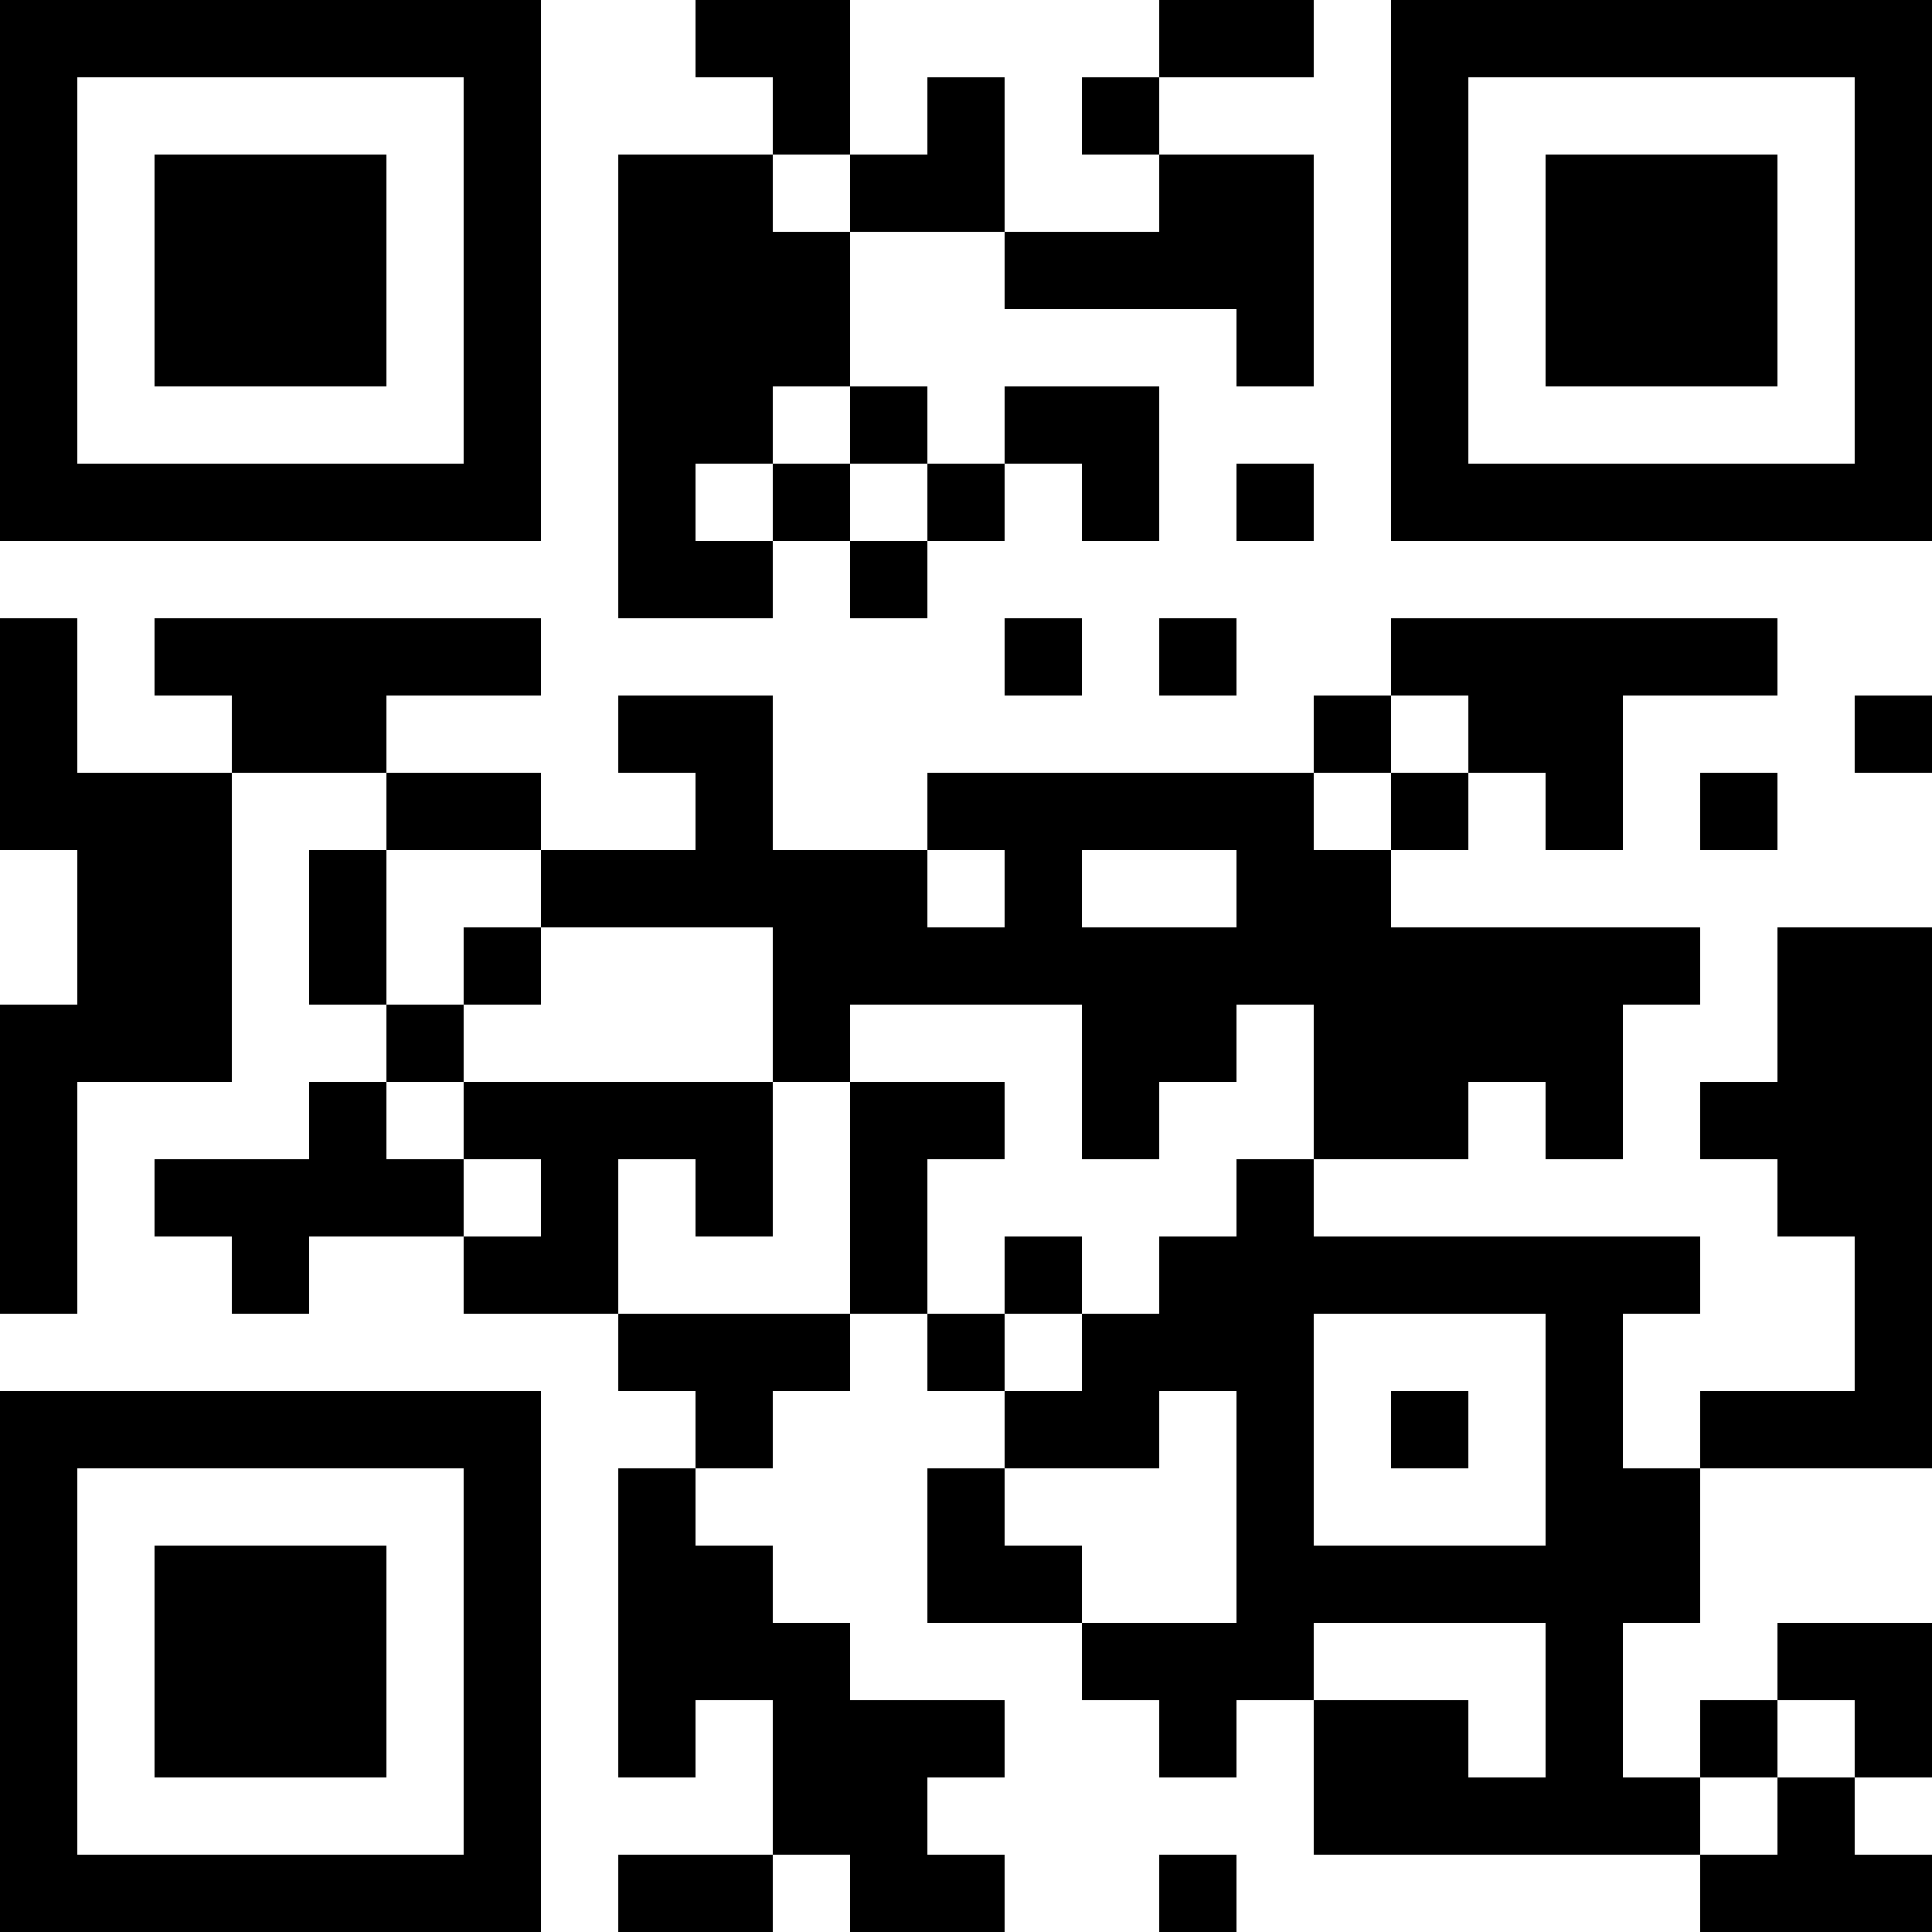 <?xml version="1.0" encoding="UTF-8"?>
<svg xmlns="http://www.w3.org/2000/svg" version="1.1" width="300" height="300" viewBox="0 0 300 300"><rect x="0" y="0" width="300" height="300" fill="#ffffff"/><g transform="scale(12)"><g transform="translate(0,0)"><path fill-rule="evenodd" d="M9 0L9 1L10 1L10 2L8 2L8 8L10 8L10 7L11 7L11 8L12 8L12 7L13 7L13 6L14 6L14 7L15 7L15 5L13 5L13 6L12 6L12 5L11 5L11 3L13 3L13 4L16 4L16 5L17 5L17 2L15 2L15 1L17 1L17 0L15 0L15 1L14 1L14 2L15 2L15 3L13 3L13 1L12 1L12 2L11 2L11 0ZM10 2L10 3L11 3L11 2ZM10 5L10 6L9 6L9 7L10 7L10 6L11 6L11 7L12 7L12 6L11 6L11 5ZM16 6L16 7L17 7L17 6ZM0 8L0 11L1 11L1 13L0 13L0 17L1 17L1 14L3 14L3 10L5 10L5 11L4 11L4 13L5 13L5 14L4 14L4 15L2 15L2 16L3 16L3 17L4 17L4 16L6 16L6 17L8 17L8 18L9 18L9 19L8 19L8 23L9 23L9 22L10 22L10 24L8 24L8 25L10 25L10 24L11 24L11 25L13 25L13 24L12 24L12 23L13 23L13 22L11 22L11 21L10 21L10 20L9 20L9 19L10 19L10 18L11 18L11 17L12 17L12 18L13 18L13 19L12 19L12 21L14 21L14 22L15 22L15 23L16 23L16 22L17 22L17 24L22 24L22 25L25 25L25 24L24 24L24 23L25 23L25 21L23 21L23 22L22 22L22 23L21 23L21 21L22 21L22 19L25 19L25 12L23 12L23 14L22 14L22 15L23 15L23 16L24 16L24 18L22 18L22 19L21 19L21 17L22 17L22 16L17 16L17 15L19 15L19 14L20 14L20 15L21 15L21 13L22 13L22 12L18 12L18 11L19 11L19 10L20 10L20 11L21 11L21 9L23 9L23 8L18 8L18 9L17 9L17 10L12 10L12 11L10 11L10 9L8 9L8 10L9 10L9 11L7 11L7 10L5 10L5 9L7 9L7 8L2 8L2 9L3 9L3 10L1 10L1 8ZM13 8L13 9L14 9L14 8ZM15 8L15 9L16 9L16 8ZM18 9L18 10L17 10L17 11L18 11L18 10L19 10L19 9ZM24 9L24 10L25 10L25 9ZM22 10L22 11L23 11L23 10ZM5 11L5 13L6 13L6 14L5 14L5 15L6 15L6 16L7 16L7 15L6 15L6 14L10 14L10 16L9 16L9 15L8 15L8 17L11 17L11 14L13 14L13 15L12 15L12 17L13 17L13 18L14 18L14 17L15 17L15 16L16 16L16 15L17 15L17 13L16 13L16 14L15 14L15 15L14 15L14 13L11 13L11 14L10 14L10 12L7 12L7 11ZM12 11L12 12L13 12L13 11ZM14 11L14 12L16 12L16 11ZM6 12L6 13L7 13L7 12ZM13 16L13 17L14 17L14 16ZM17 17L17 20L20 20L20 17ZM15 18L15 19L13 19L13 20L14 20L14 21L16 21L16 18ZM18 18L18 19L19 19L19 18ZM17 21L17 22L19 22L19 23L20 23L20 21ZM23 22L23 23L22 23L22 24L23 24L23 23L24 23L24 22ZM15 24L15 25L16 25L16 24ZM0 0L7 0L7 7L0 7ZM1 1L1 6L6 6L6 1ZM2 2L5 2L5 5L2 5ZM18 0L25 0L25 7L18 7ZM19 1L19 6L24 6L24 1ZM20 2L23 2L23 5L20 5ZM0 18L7 18L7 25L0 25ZM1 19L1 24L6 24L6 19ZM2 20L5 20L5 23L2 23Z" fill="#000000"/></g></g></svg>
